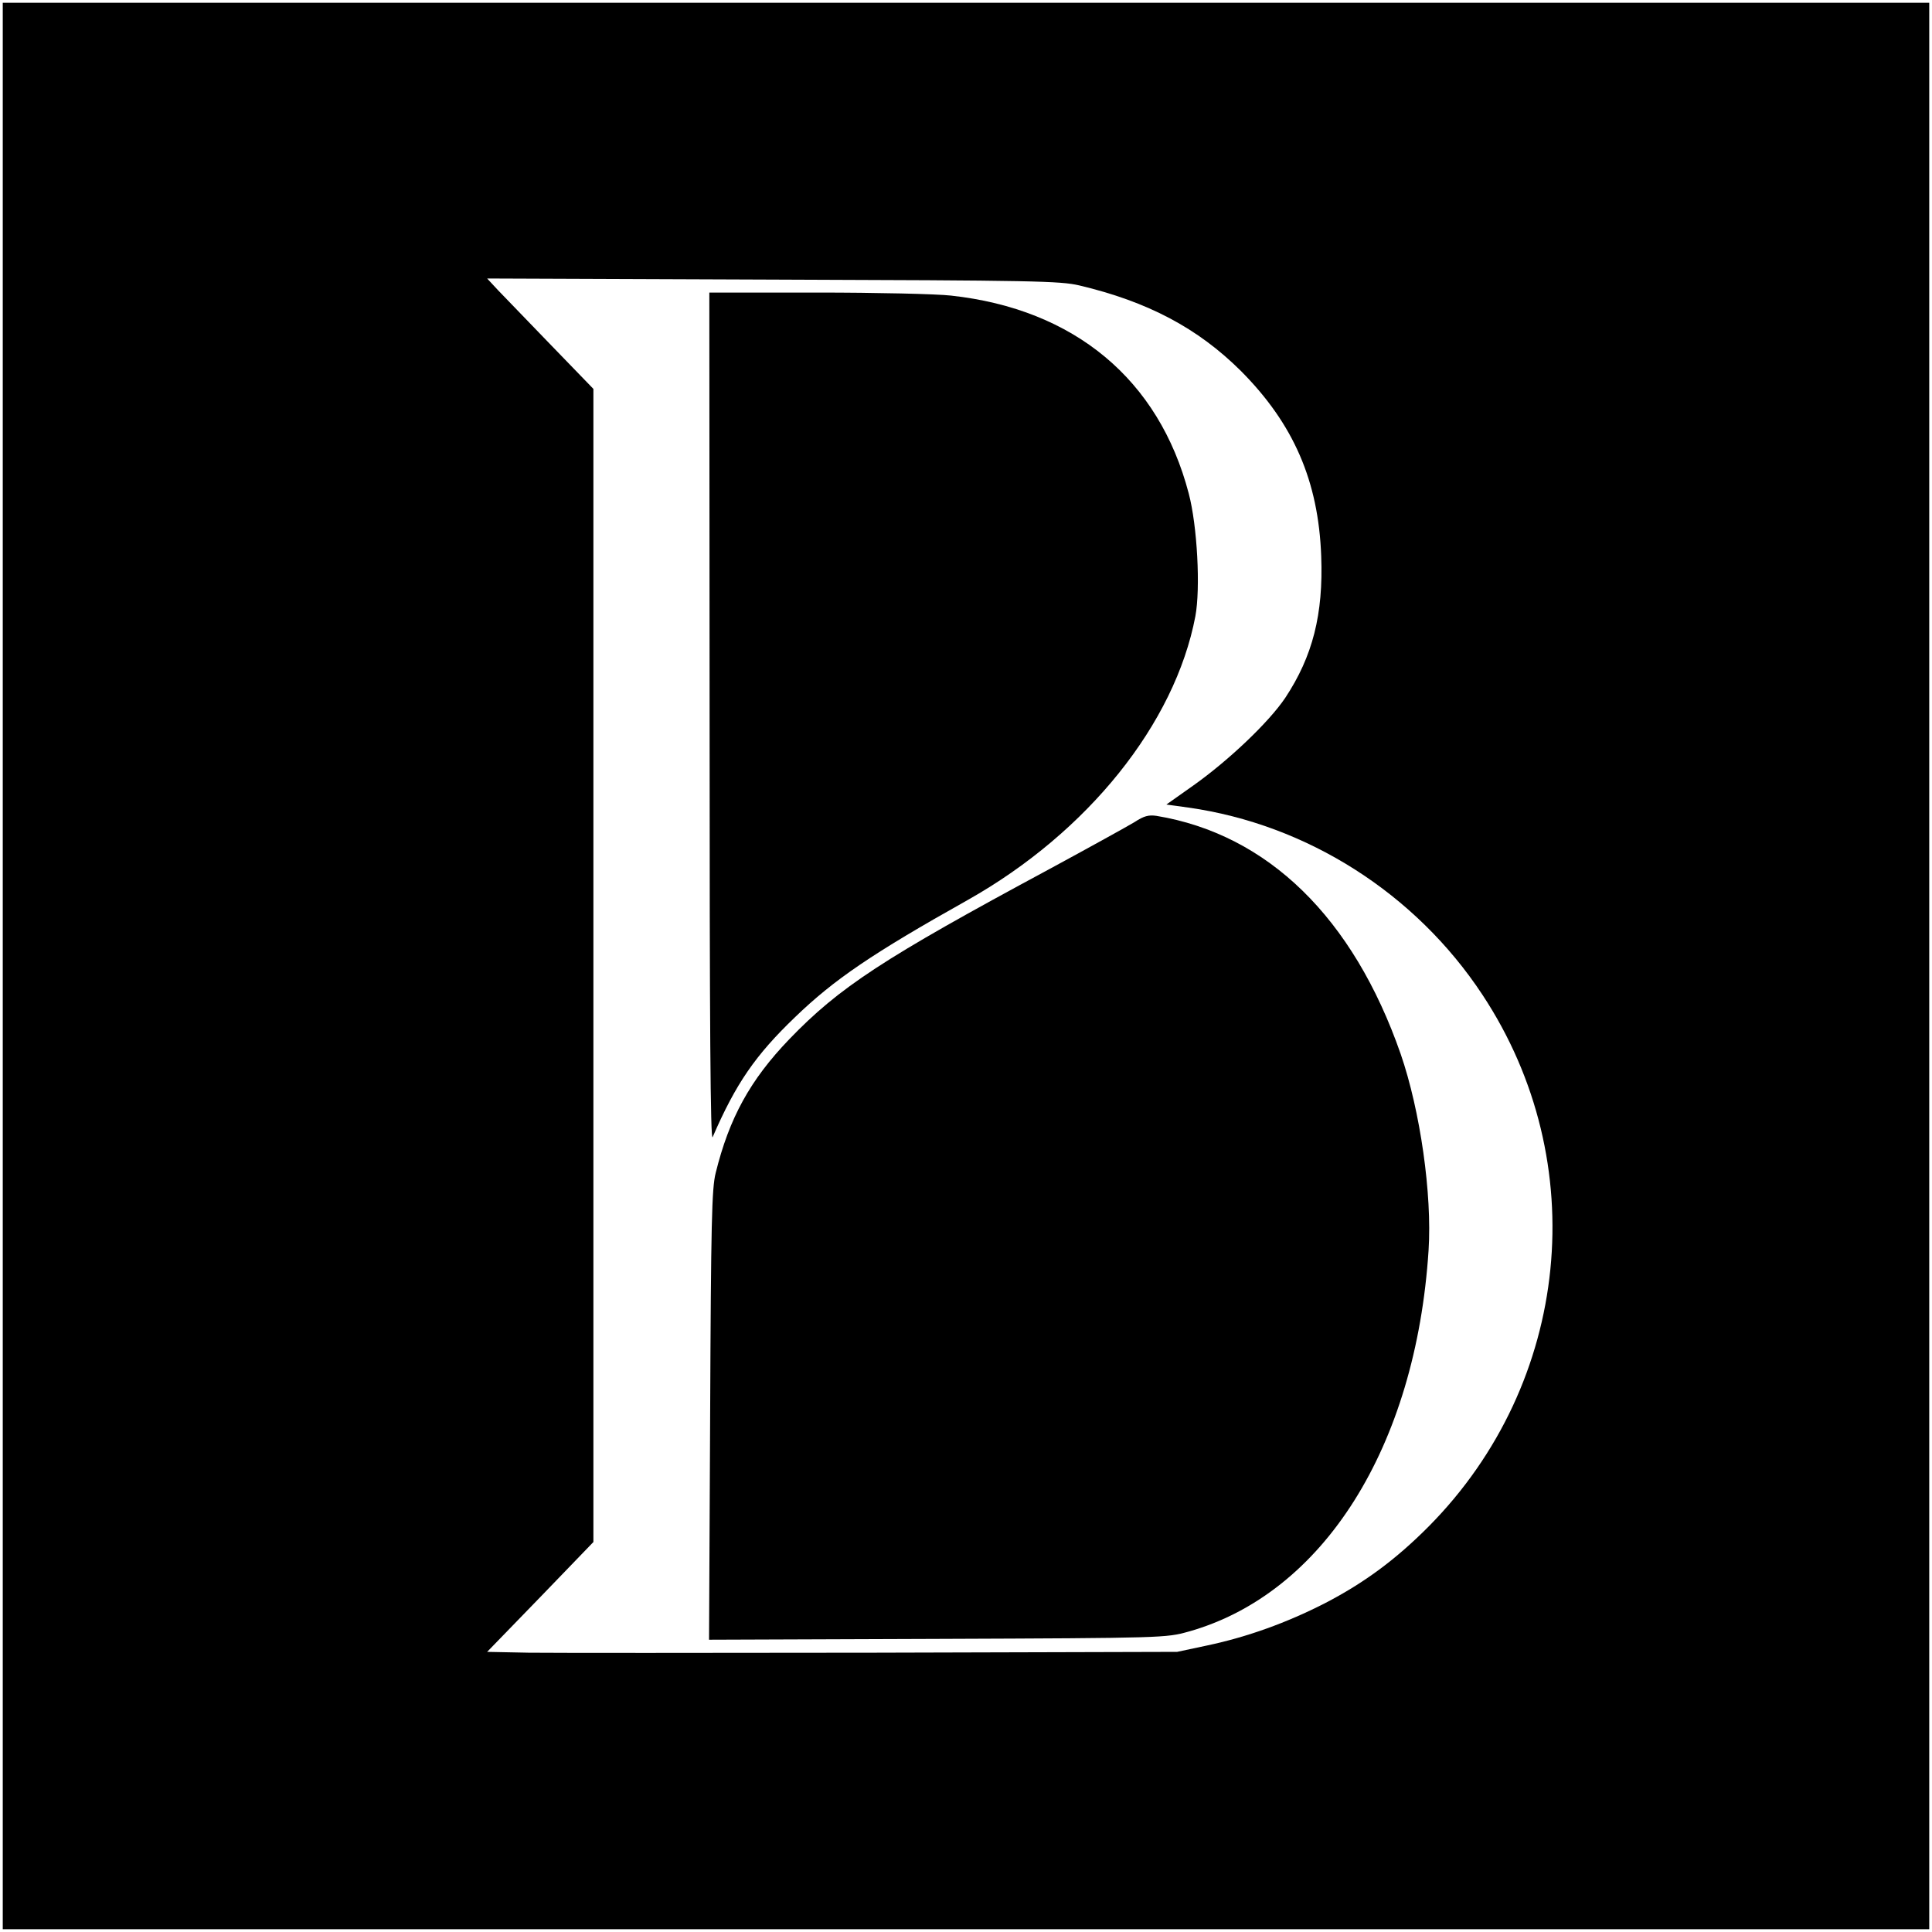 <?xml version="1.0" standalone="no"?>
<!DOCTYPE svg PUBLIC "-//W3C//DTD SVG 20010904//EN"
 "http://www.w3.org/TR/2001/REC-SVG-20010904/DTD/svg10.dtd">
<svg version="1.0" xmlns="http://www.w3.org/2000/svg"
 width="700pt" height="700pt" viewBox="0 0 700 700"
 preserveAspectRatio="xMidYMid meet">
<g transform="translate(0,700) scale(0.1,-0.1)"
fill="#000000" stroke="none">
<path d="M10 3500 l0 -3490 3490 0 3490 0 0 3490 0 3490 -3490 0 -3490 0 0
-3490z m3900 2466 c249 -59 430 -155 586 -310 191 -192 281 -399 291 -671 8
-211 -31 -363 -130 -513 -59 -88 -204 -226 -332 -317 l-99 -70 80 -11 c430
-61 823 -311 1065 -678 401 -607 320 -1406 -193 -1925 -120 -121 -235 -206
-378 -280 -137 -70 -280 -122 -427 -153 l-108 -23 -1100 -3 c-605 -1 -1167 -1
-1250 0 l-150 3 193 199 192 199 0 2089 0 2089 -152 157 c-84 87 -171 177
-193 200 l-40 43 1035 -4 c949 -3 1041 -5 1110 -21z"/>
<path d="M2571 4398 c0 -1118 3 -1536 11 -1518 84 194 155 297 299 435 141
136 279 230 625 424 435 245 751 639 825 1028 19 101 7 328 -24 445 -108 413
-414 668 -861 717 -52 6 -271 11 -486 11 l-390 0 1 -1542z"/>
<path d="M4110 4021 c-25 -15 -164 -92 -310 -171 -600 -323 -758 -426 -941
-616 -141 -147 -217 -285 -266 -484 -14 -56 -17 -174 -20 -878 l-4 -813 828 3
c823 3 828 4 908 26 490 137 825 670 871 1382 13 203 -30 505 -101 711 -172
494 -481 796 -885 863 -28 4 -45 0 -80 -23z"/>
</g>
</svg>
